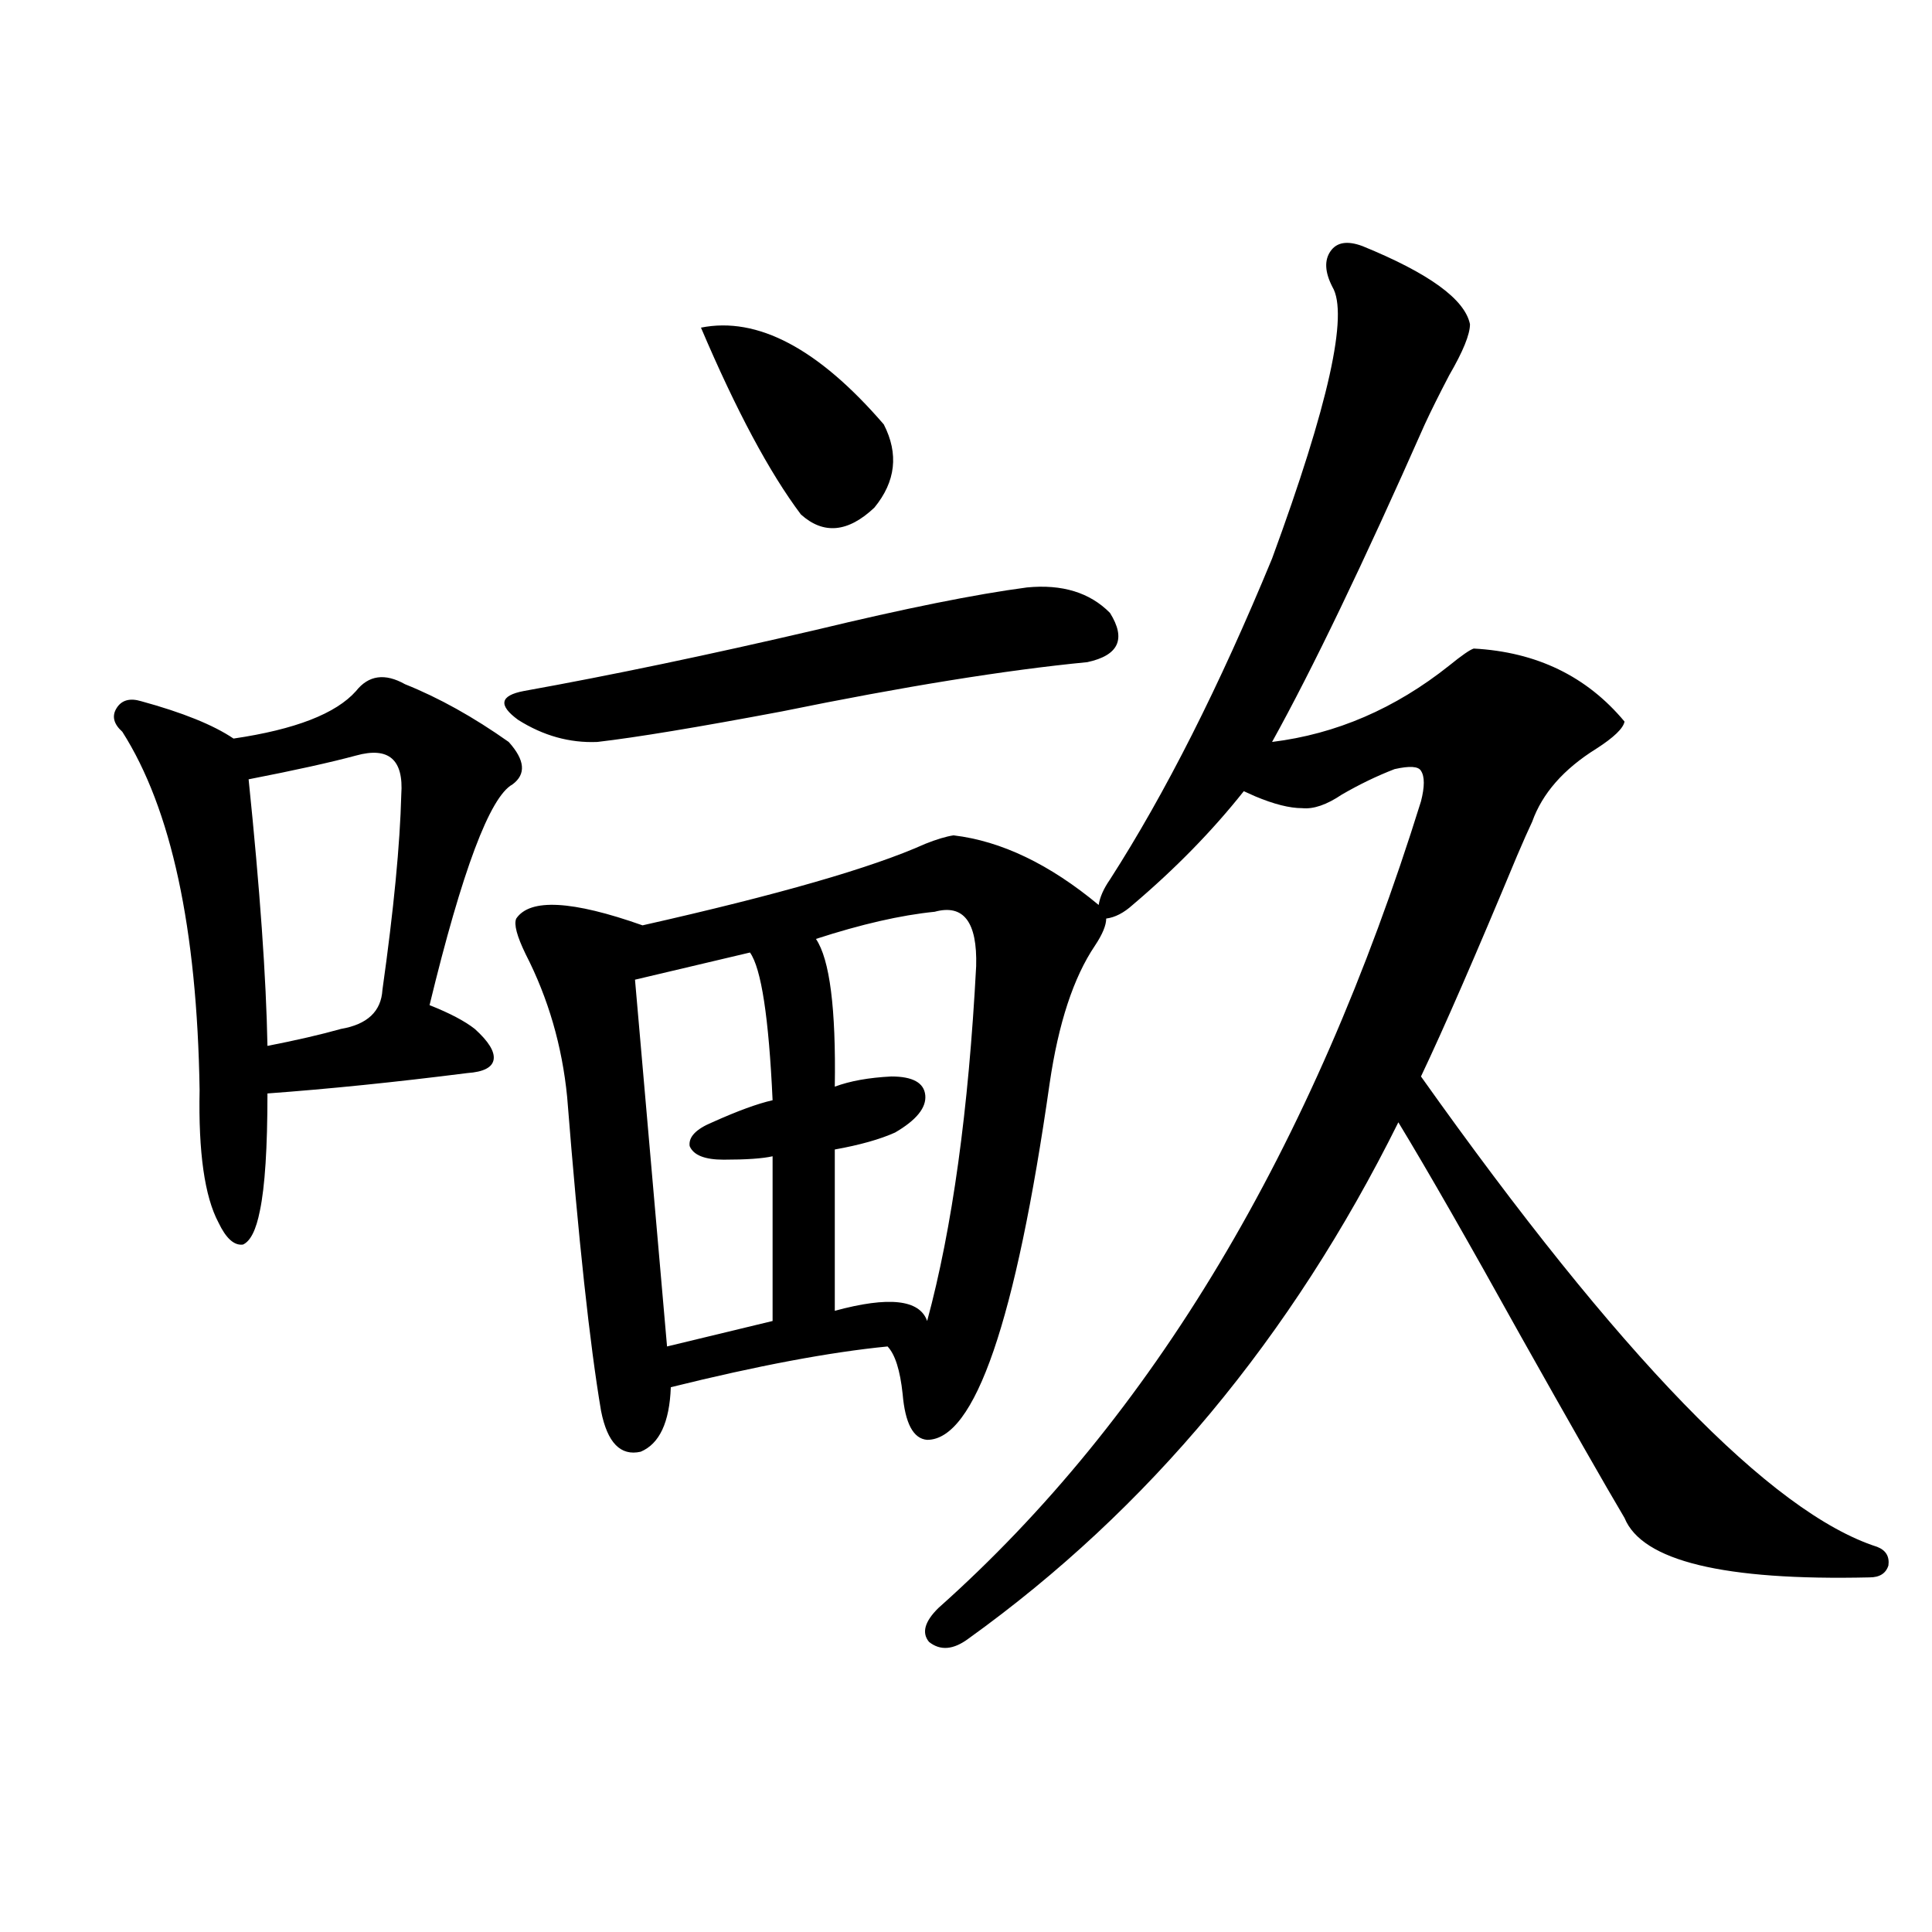 <?xml version="1.0" encoding="utf-8"?>
<!-- Generator: Adobe Illustrator 16.0.0, SVG Export Plug-In . SVG Version: 6.00 Build 0)  -->
<!DOCTYPE svg PUBLIC "-//W3C//DTD SVG 1.1//EN" "http://www.w3.org/Graphics/SVG/1.1/DTD/svg11.dtd">
<svg version="1.1" id="图层_1" xmlns="http://www.w3.org/2000/svg" xmlns:xlink="http://www.w3.org/1999/xlink" x="0px" y="0px"
	 width="1000px" height="1000px" viewBox="0 0 1000 1000" enable-background="new 0 0 1000 1000" xml:space="preserve">
<path d="M209.653,354.152c17.561,7.031,35.441,17.002,53.657,29.883c8.445,9.38,9.101,16.699,1.951,21.973
	c-11.707,6.455-26.021,44.536-42.926,114.258c10.396,4.106,18.201,8.213,23.414,12.305c7.149,6.455,10.396,11.729,9.756,15.82
	c-0.655,4.106-5.213,6.455-13.658,7.031c-37.072,4.697-71.553,8.213-103.412,10.547c0,28.125-1.311,48.34-3.902,60.645
	c-1.951,9.971-4.878,15.82-8.78,17.578c-4.558,0.591-8.78-3.213-12.683-11.426c-7.164-13.472-10.411-36.323-9.756-68.555
	c-1.311-83.784-14.634-145.596-39.999-185.449c-4.558-4.092-5.533-8.198-2.927-12.305c2.592-4.092,6.829-5.273,12.683-3.516
	c21.463,5.864,37.393,12.305,47.804,19.336c31.859-4.683,53.002-12.881,63.413-24.609
	C190.782,349.47,199.242,348.303,209.653,354.152z M184.288,391.066c-13.018,3.516-31.554,7.622-55.608,12.305
	c5.854,56.841,9.101,102.832,9.756,137.988c14.954-2.925,27.637-5.85,38.048-8.789c13.658-2.334,20.808-9.077,21.463-20.215
	c5.854-41.597,9.101-75.283,9.756-101.074C208.998,393.127,201.193,386.384,184.288,391.066z M531.597,304.055
	c18.201-1.758,32.515,2.637,42.926,13.184c8.445,13.486,4.543,21.973-11.707,25.488c-42.285,4.106-94.967,12.607-158.045,25.488
	c-43.581,8.213-75.455,13.486-95.607,15.82c-14.313,0.591-27.972-3.213-40.975-11.426c-10.411-7.607-9.436-12.593,2.927-14.941
	c45.518-8.198,95.928-18.745,151.216-31.641C468.504,314.904,504.921,307.57,531.597,304.055z M572.571,475.441
	c0,3.516-1.951,8.213-5.854,14.063c-11.066,16.411-18.871,40.142-23.414,71.191c-17.561,123.047-38.703,184.57-63.413,184.57
	c-7.164-0.576-11.387-8.486-12.683-23.73c-1.311-12.305-3.902-20.503-7.805-24.609c-29.923,2.939-67.315,9.971-112.192,21.094
	c-0.655,18.169-5.854,29.307-15.609,33.398c-10.411,2.349-17.24-4.683-20.487-21.094c-5.854-34.565-11.707-88.77-17.561-162.598
	c-2.606-26.367-9.756-50.977-21.463-73.828c-4.558-9.365-6.188-15.518-4.878-18.457c7.149-10.547,28.933-9.365,65.364,3.516
	c70.242-15.82,119.021-29.883,146.338-42.188c5.854-2.334,10.731-3.804,14.634-4.395c24.71,2.939,49.755,14.941,75.12,36.035
	c0.641-4.092,2.592-8.486,5.854-13.184c28.612-44.521,56.584-99.893,83.9-166.113c29.268-79.678,39.664-126.563,31.219-140.625
	c-3.902-7.607-4.237-13.76-0.976-18.457c3.247-4.683,8.78-5.562,16.585-2.637c34.466,14.063,53.002,27.549,55.608,40.43
	c0,5.273-3.582,14.063-10.731,26.367c-5.213,9.971-9.436,18.457-12.683,25.488c-31.874,72.07-58.215,126.865-79.022,164.355
	c33.17-4.092,63.733-17.275,91.705-39.551c6.494-5.273,10.731-8.198,12.683-8.789c32.515,1.758,58.535,14.365,78.047,37.793
	c-0.655,3.516-5.533,8.213-14.634,14.063c-16.92,10.547-27.972,23.154-33.17,37.793c-1.951,4.106-4.558,9.971-7.805,17.578
	c-21.463,51.567-38.048,89.648-49.755,114.258c102.757,144.731,181.459,225.879,236.092,243.457
	c4.543,1.758,6.494,4.985,5.854,9.668c-1.311,4.106-4.558,6.152-9.756,6.152c-75.455,1.758-117.726-8.486-126.826-30.762
	c-10.411-17.578-28.292-48.916-53.657-94.043c-27.316-49.219-48.459-86.133-63.413-110.742
	c-55.288,111.333-129.433,200.391-222.434,267.188c-7.805,5.851-14.634,6.441-20.487,1.758c-3.902-4.696-2.286-10.547,4.878-17.578
	c110.562-98.438,193.807-237.593,249.75-417.48c1.951-7.607,1.951-12.881,0-15.82c-1.311-2.334-5.854-2.637-13.658-0.879
	c-9.115,3.516-18.216,7.91-27.316,13.184c-7.805,5.273-14.634,7.622-20.487,7.031c-6.509,0-14.634-2.046-24.39-6.152
	c-2.606-1.167-4.558-2.046-5.854-2.637c-16.265,20.518-35.456,40.142-57.56,58.887C581.672,472.517,577.114,474.865,572.571,475.441
	z M388.186,493.02l-59.511,14.063l16.585,189.844l54.633-13.184v-85.254c-5.213,1.182-13.658,1.758-25.365,1.758
	c-9.756,0-15.609-2.334-17.561-7.031c-0.655-4.683,3.247-8.789,11.707-12.305c13.003-5.85,23.414-9.668,31.219-11.426
	C397.941,526.721,394.039,501.232,388.186,493.02z M362.82,169.582c29.268-5.85,60.807,10.85,94.632,50.098
	c7.805,15.244,6.174,29.595-4.878,43.066c-13.658,12.896-26.341,14.063-38.048,3.516C398.262,244.592,381.021,212.36,362.82,169.582
	z M483.793,471.926c-17.561,1.758-38.048,6.455-61.462,14.063c7.149,10.547,10.396,36.035,9.756,76.465
	c7.805-2.925,17.561-4.683,29.268-5.273c11.052,0,16.905,3.228,17.561,9.668c0.641,6.455-4.558,12.896-15.609,19.336
	c-7.805,3.516-18.216,6.455-31.219,8.789v83.496c27.957-7.607,43.901-5.85,47.804,5.273
	c13.003-48.037,21.463-109.272,25.365-183.691C505.896,477.199,498.747,467.834,483.793,471.926z"/>
</svg>
